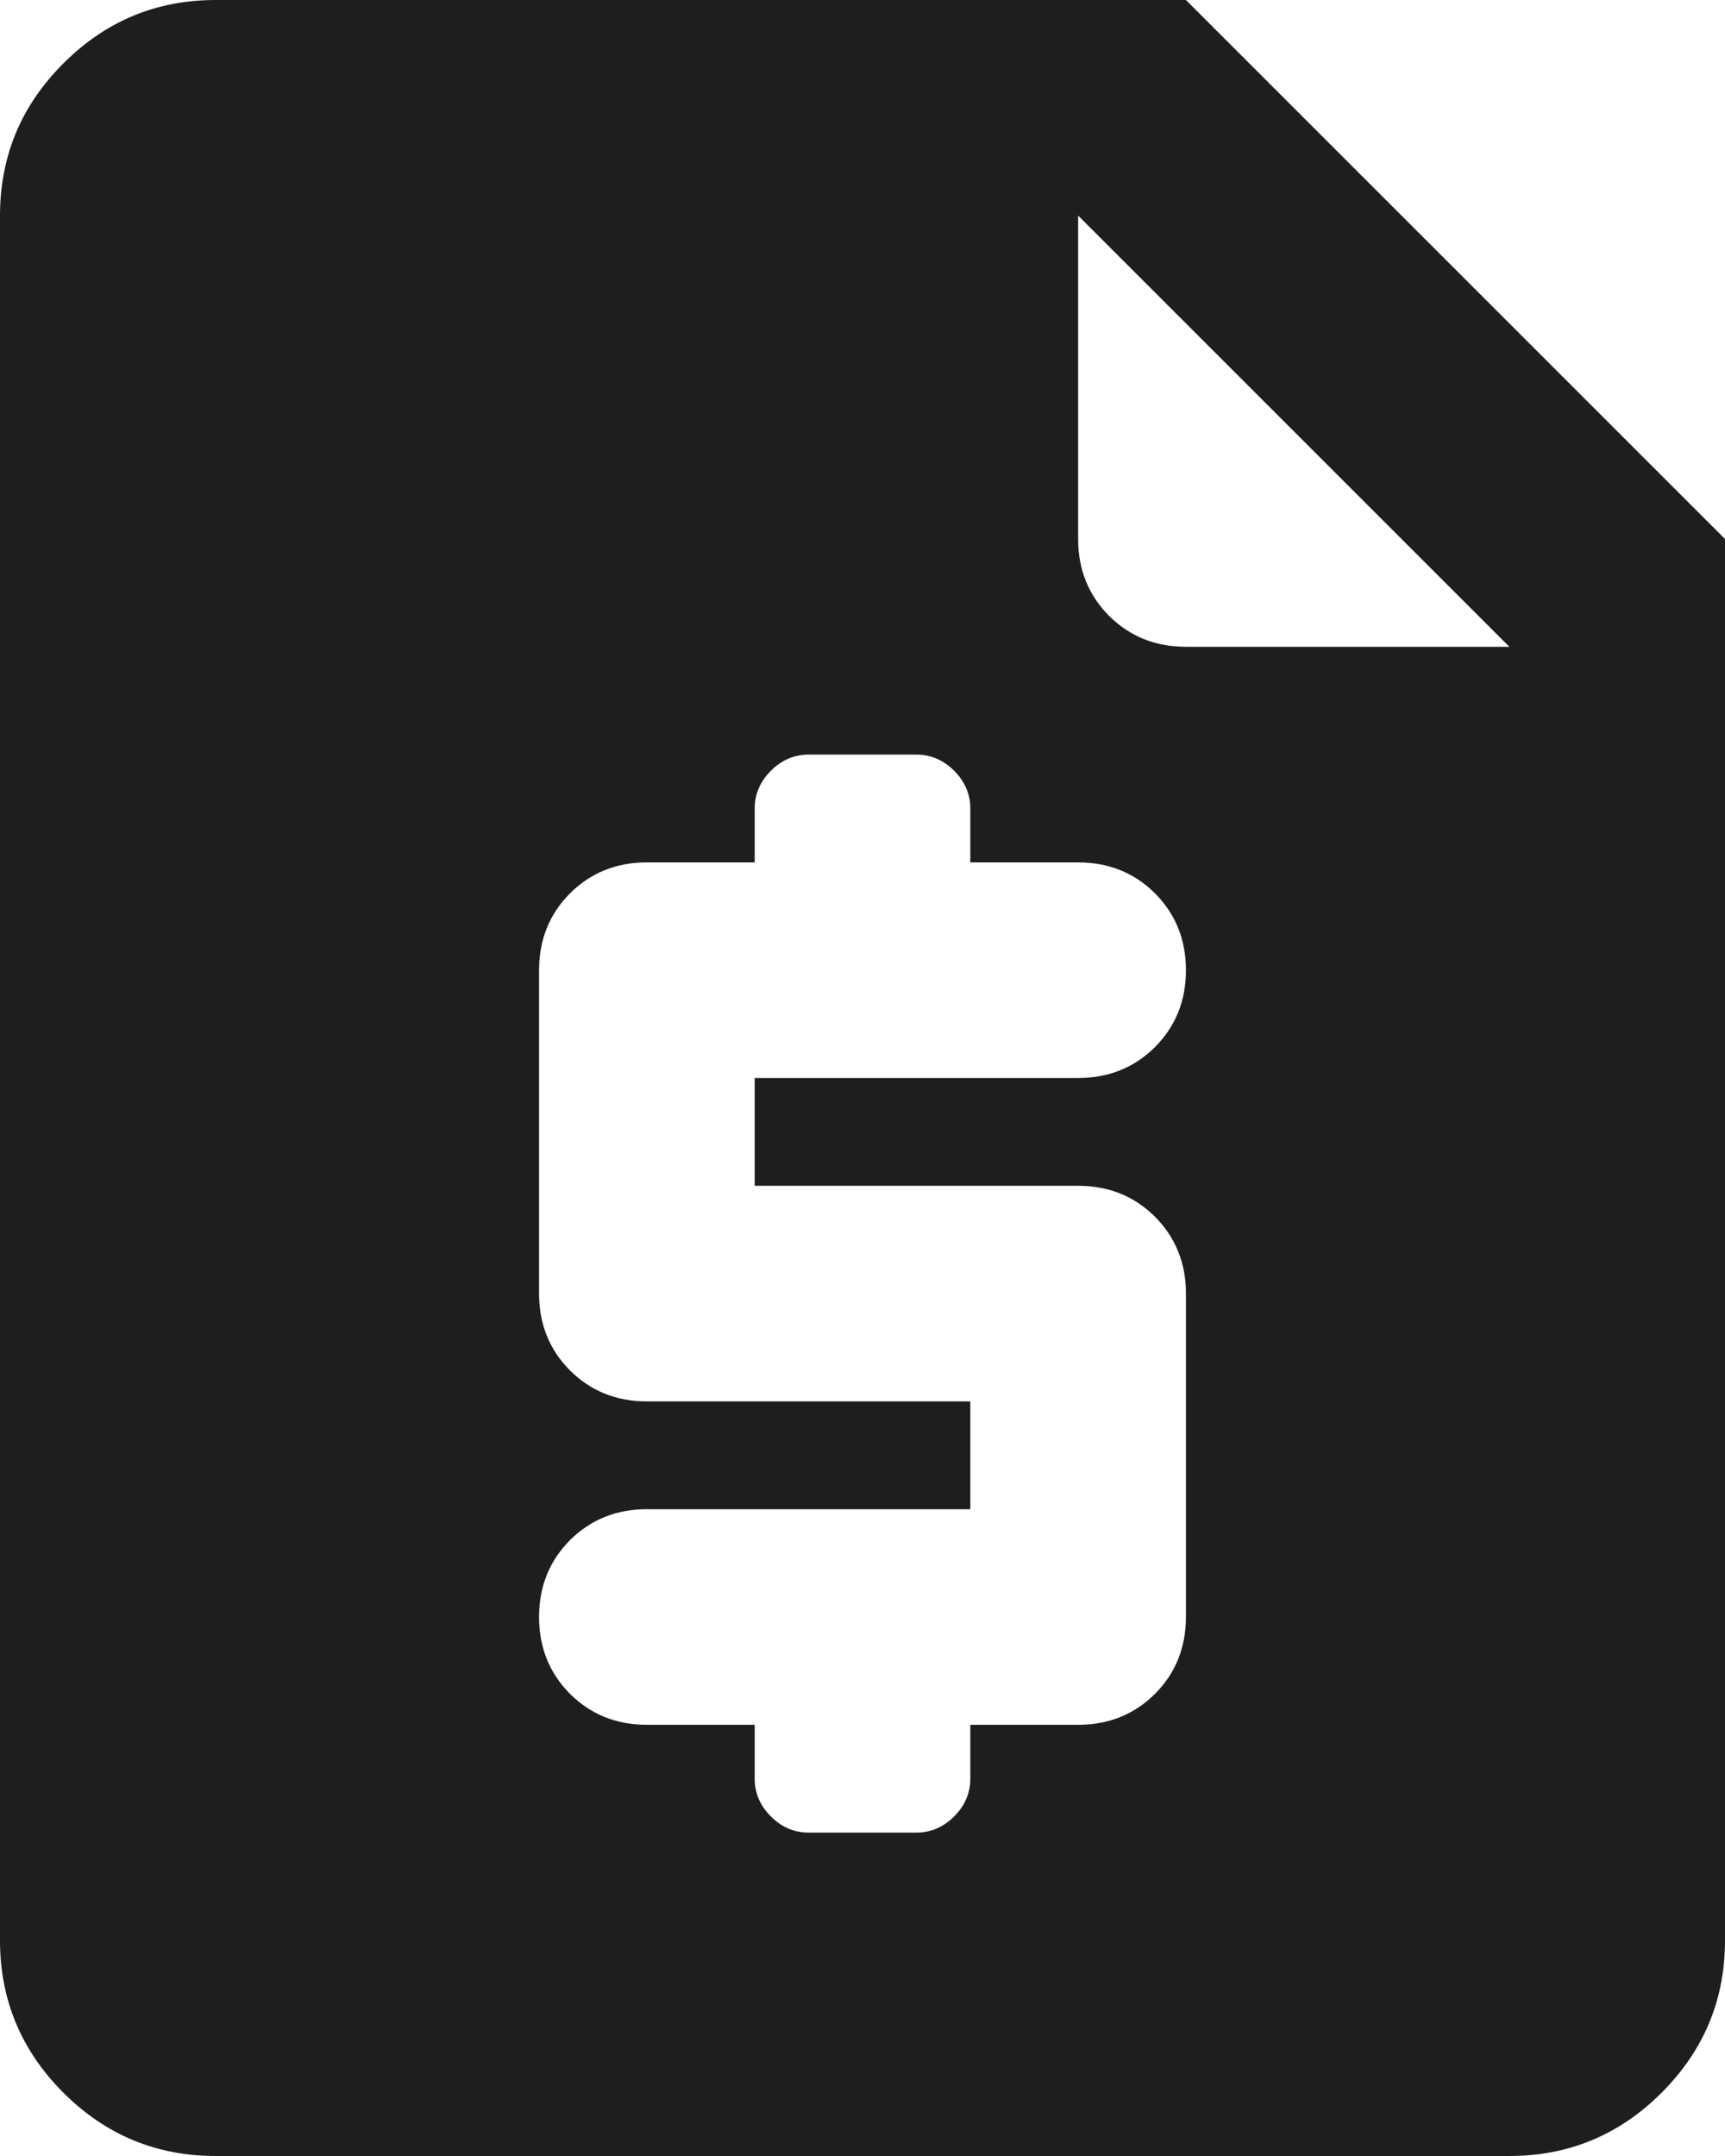 <?xml version="1.0" encoding="utf-8"?>
<svg xmlns="http://www.w3.org/2000/svg" fill="none" height="100%" overflow="visible" preserveAspectRatio="none" style="display: block;" viewBox="0 0 16 20" width="100%">
<path d="M7 16V16.5C7 16.633 7.05 16.75 7.15 16.85C7.25 16.95 7.367 17 7.5 17H8.5C8.633 17 8.75 16.95 8.85 16.85C8.95 16.75 9 16.633 9 16.5V16H10C10.283 16 10.521 15.904 10.713 15.713C10.904 15.521 11 15.283 11 15V12C11 11.717 10.904 11.479 10.713 11.287C10.521 11.096 10.283 11 10 11H7V10H10C10.283 10 10.521 9.904 10.713 9.713C10.904 9.521 11 9.283 11 9C11 8.717 10.904 8.479 10.713 8.287C10.521 8.096 10.283 8 10 8H9V7.5C9 7.367 8.95 7.25 8.85 7.15C8.75 7.05 8.633 7 8.5 7H7.5C7.367 7 7.25 7.05 7.15 7.15C7.05 7.25 7 7.367 7 7.5V8H6C5.717 8 5.479 8.096 5.287 8.287C5.096 8.479 5 8.717 5 9V12C5 12.283 5.096 12.521 5.287 12.713C5.479 12.904 5.717 13 6 13H9V14H6C5.717 14 5.479 14.096 5.287 14.287C5.096 14.479 5 14.717 5 15C5 15.283 5.096 15.521 5.287 15.713C5.479 15.904 5.717 16 6 16H7ZM2 20C1.45 20 0.979 19.804 0.588 19.413C0.196 19.021 0 18.55 0 18V2C0 1.45 0.196 0.979 0.588 0.588C0.979 0.196 1.45 0 2 0H11L16 5V18C16 18.55 15.804 19.021 15.412 19.413C15.021 19.804 14.55 20 14 20H2ZM10 2V5C10 5.283 10.096 5.521 10.287 5.713C10.479 5.904 10.717 6 11 6H14L10 2Z" fill="#030302" fill-opacity="0.89" id="Vector"/>
</svg>
